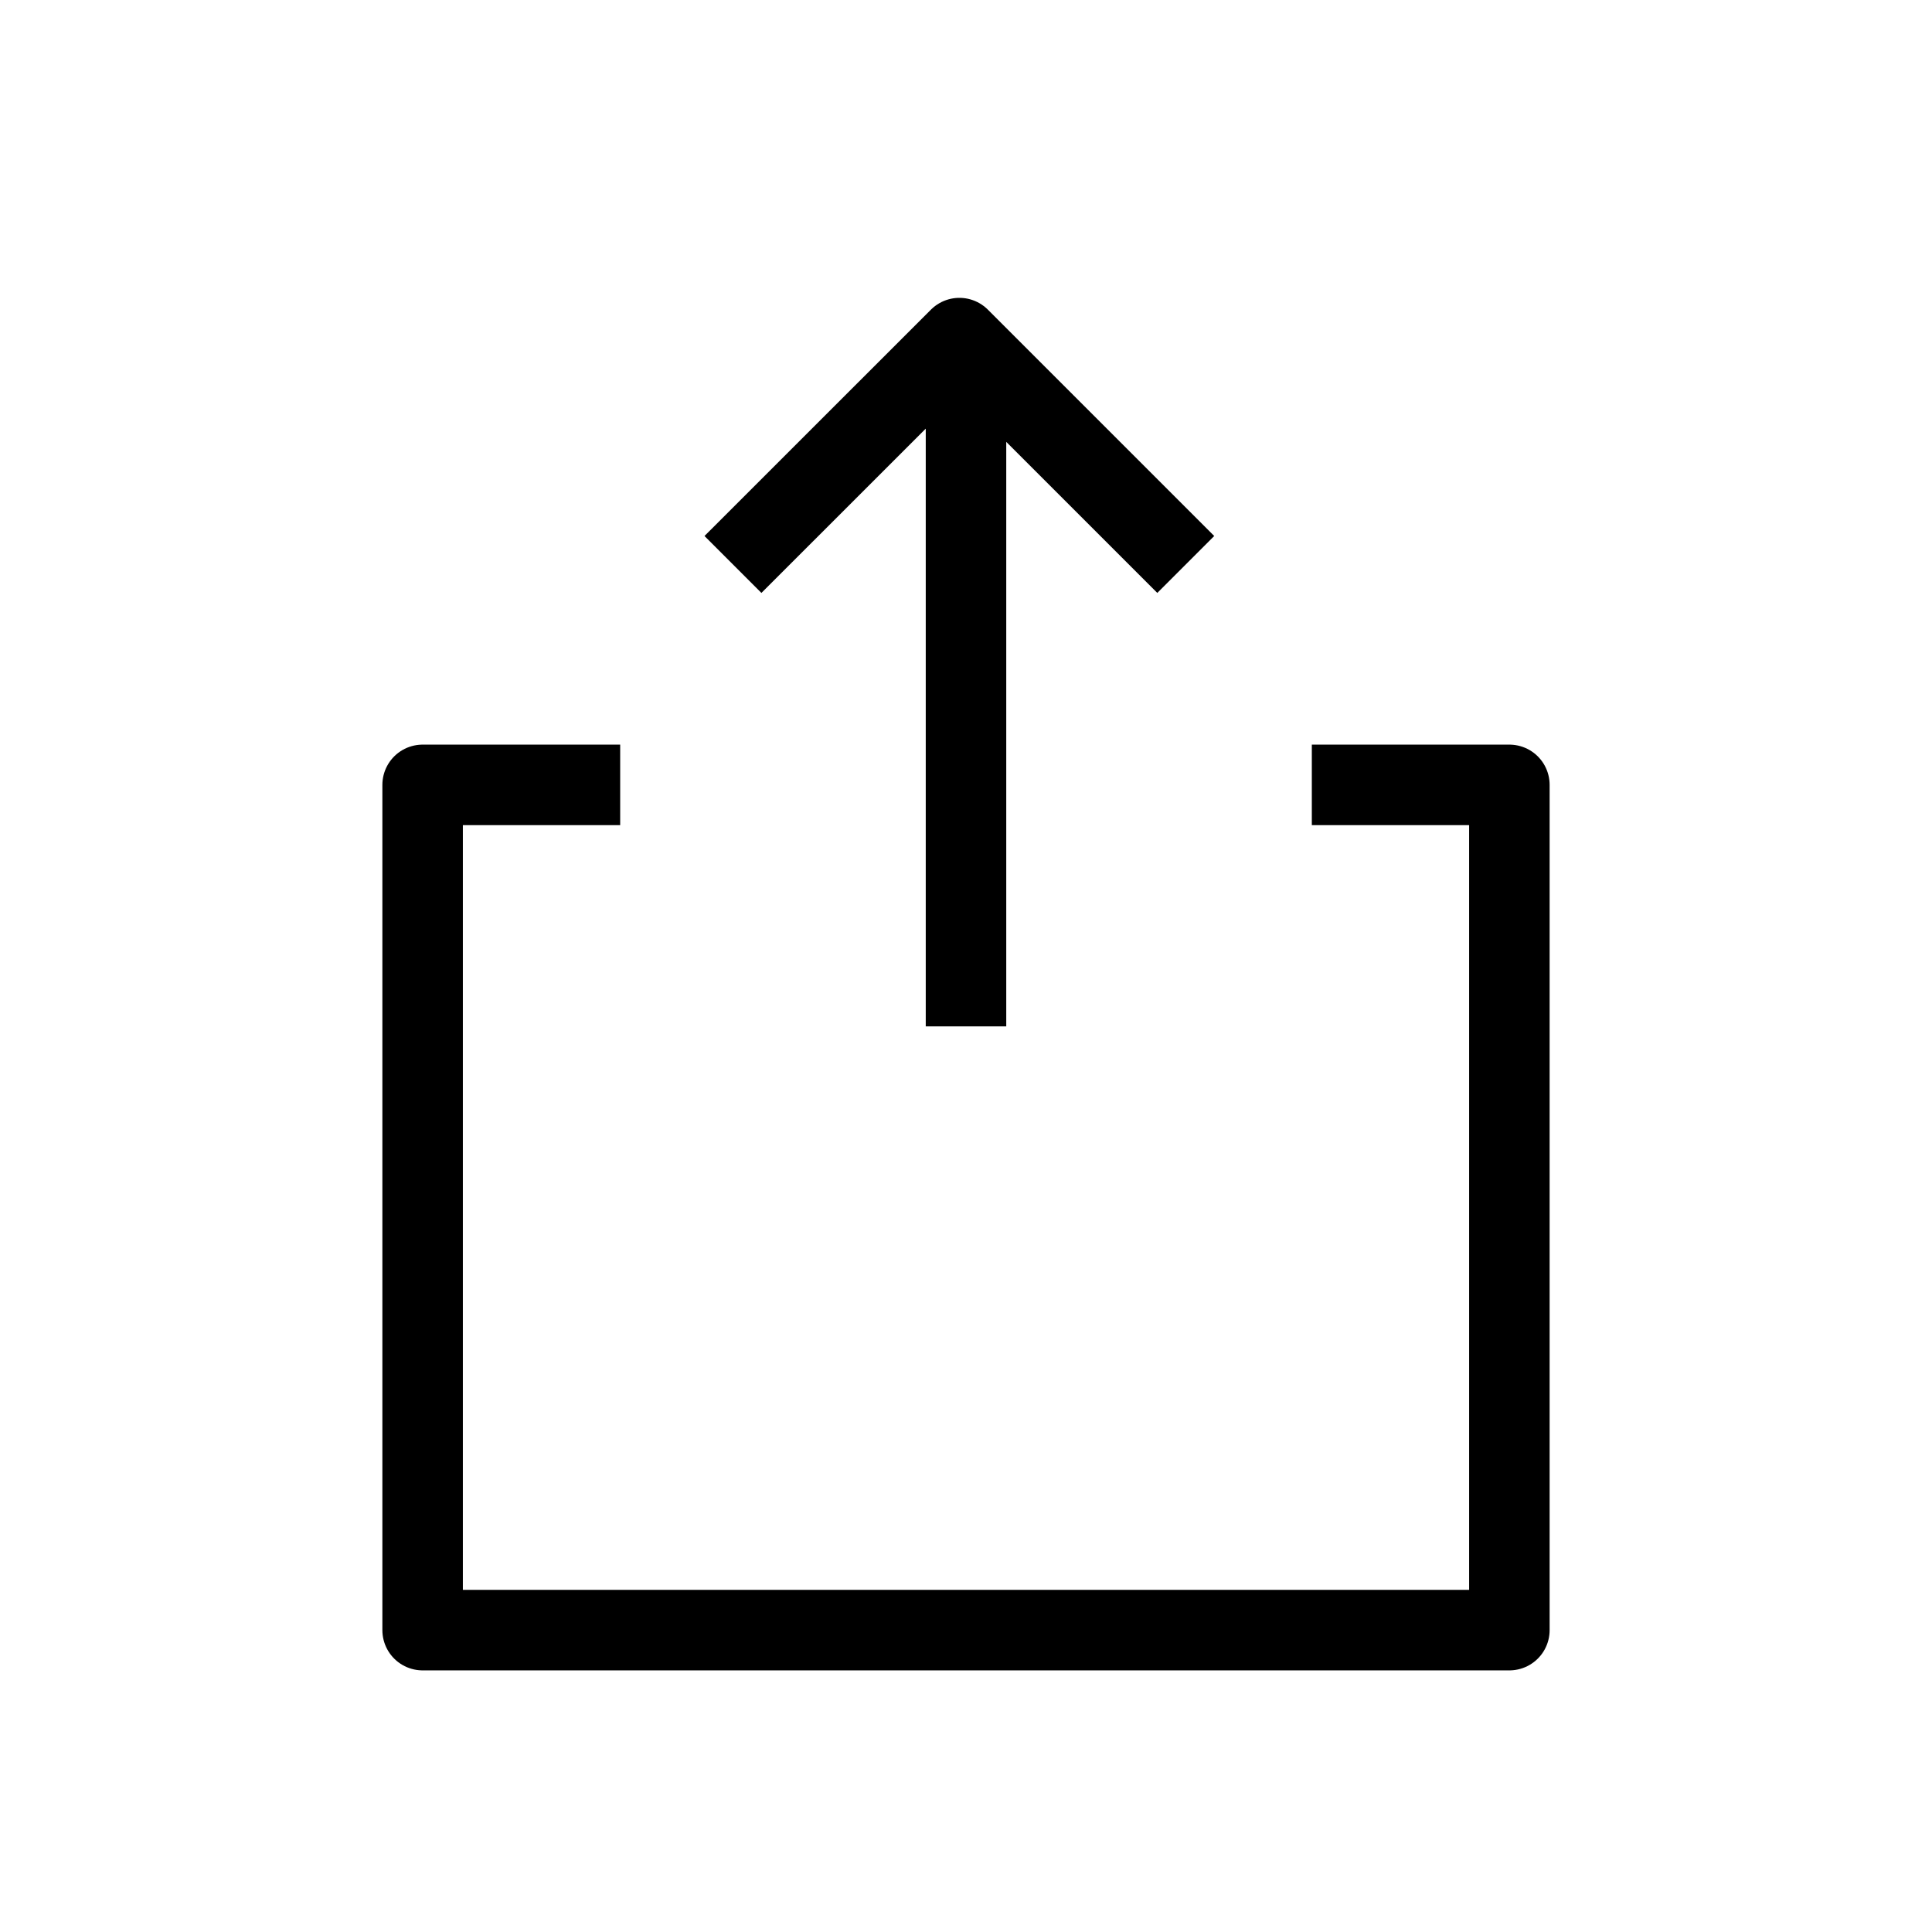 <svg width="24" height="24" viewBox="0 0 24 24" fill="none" xmlns="http://www.w3.org/2000/svg">
<path d="M7.704 9.75H5.25V20.25H18.75V9.75H16.296M12 4.5V12.75M14.73 7.012L11.918 4.2L9.105 7.012" stroke="black" stroke-linejoin="round"/>
</svg>
